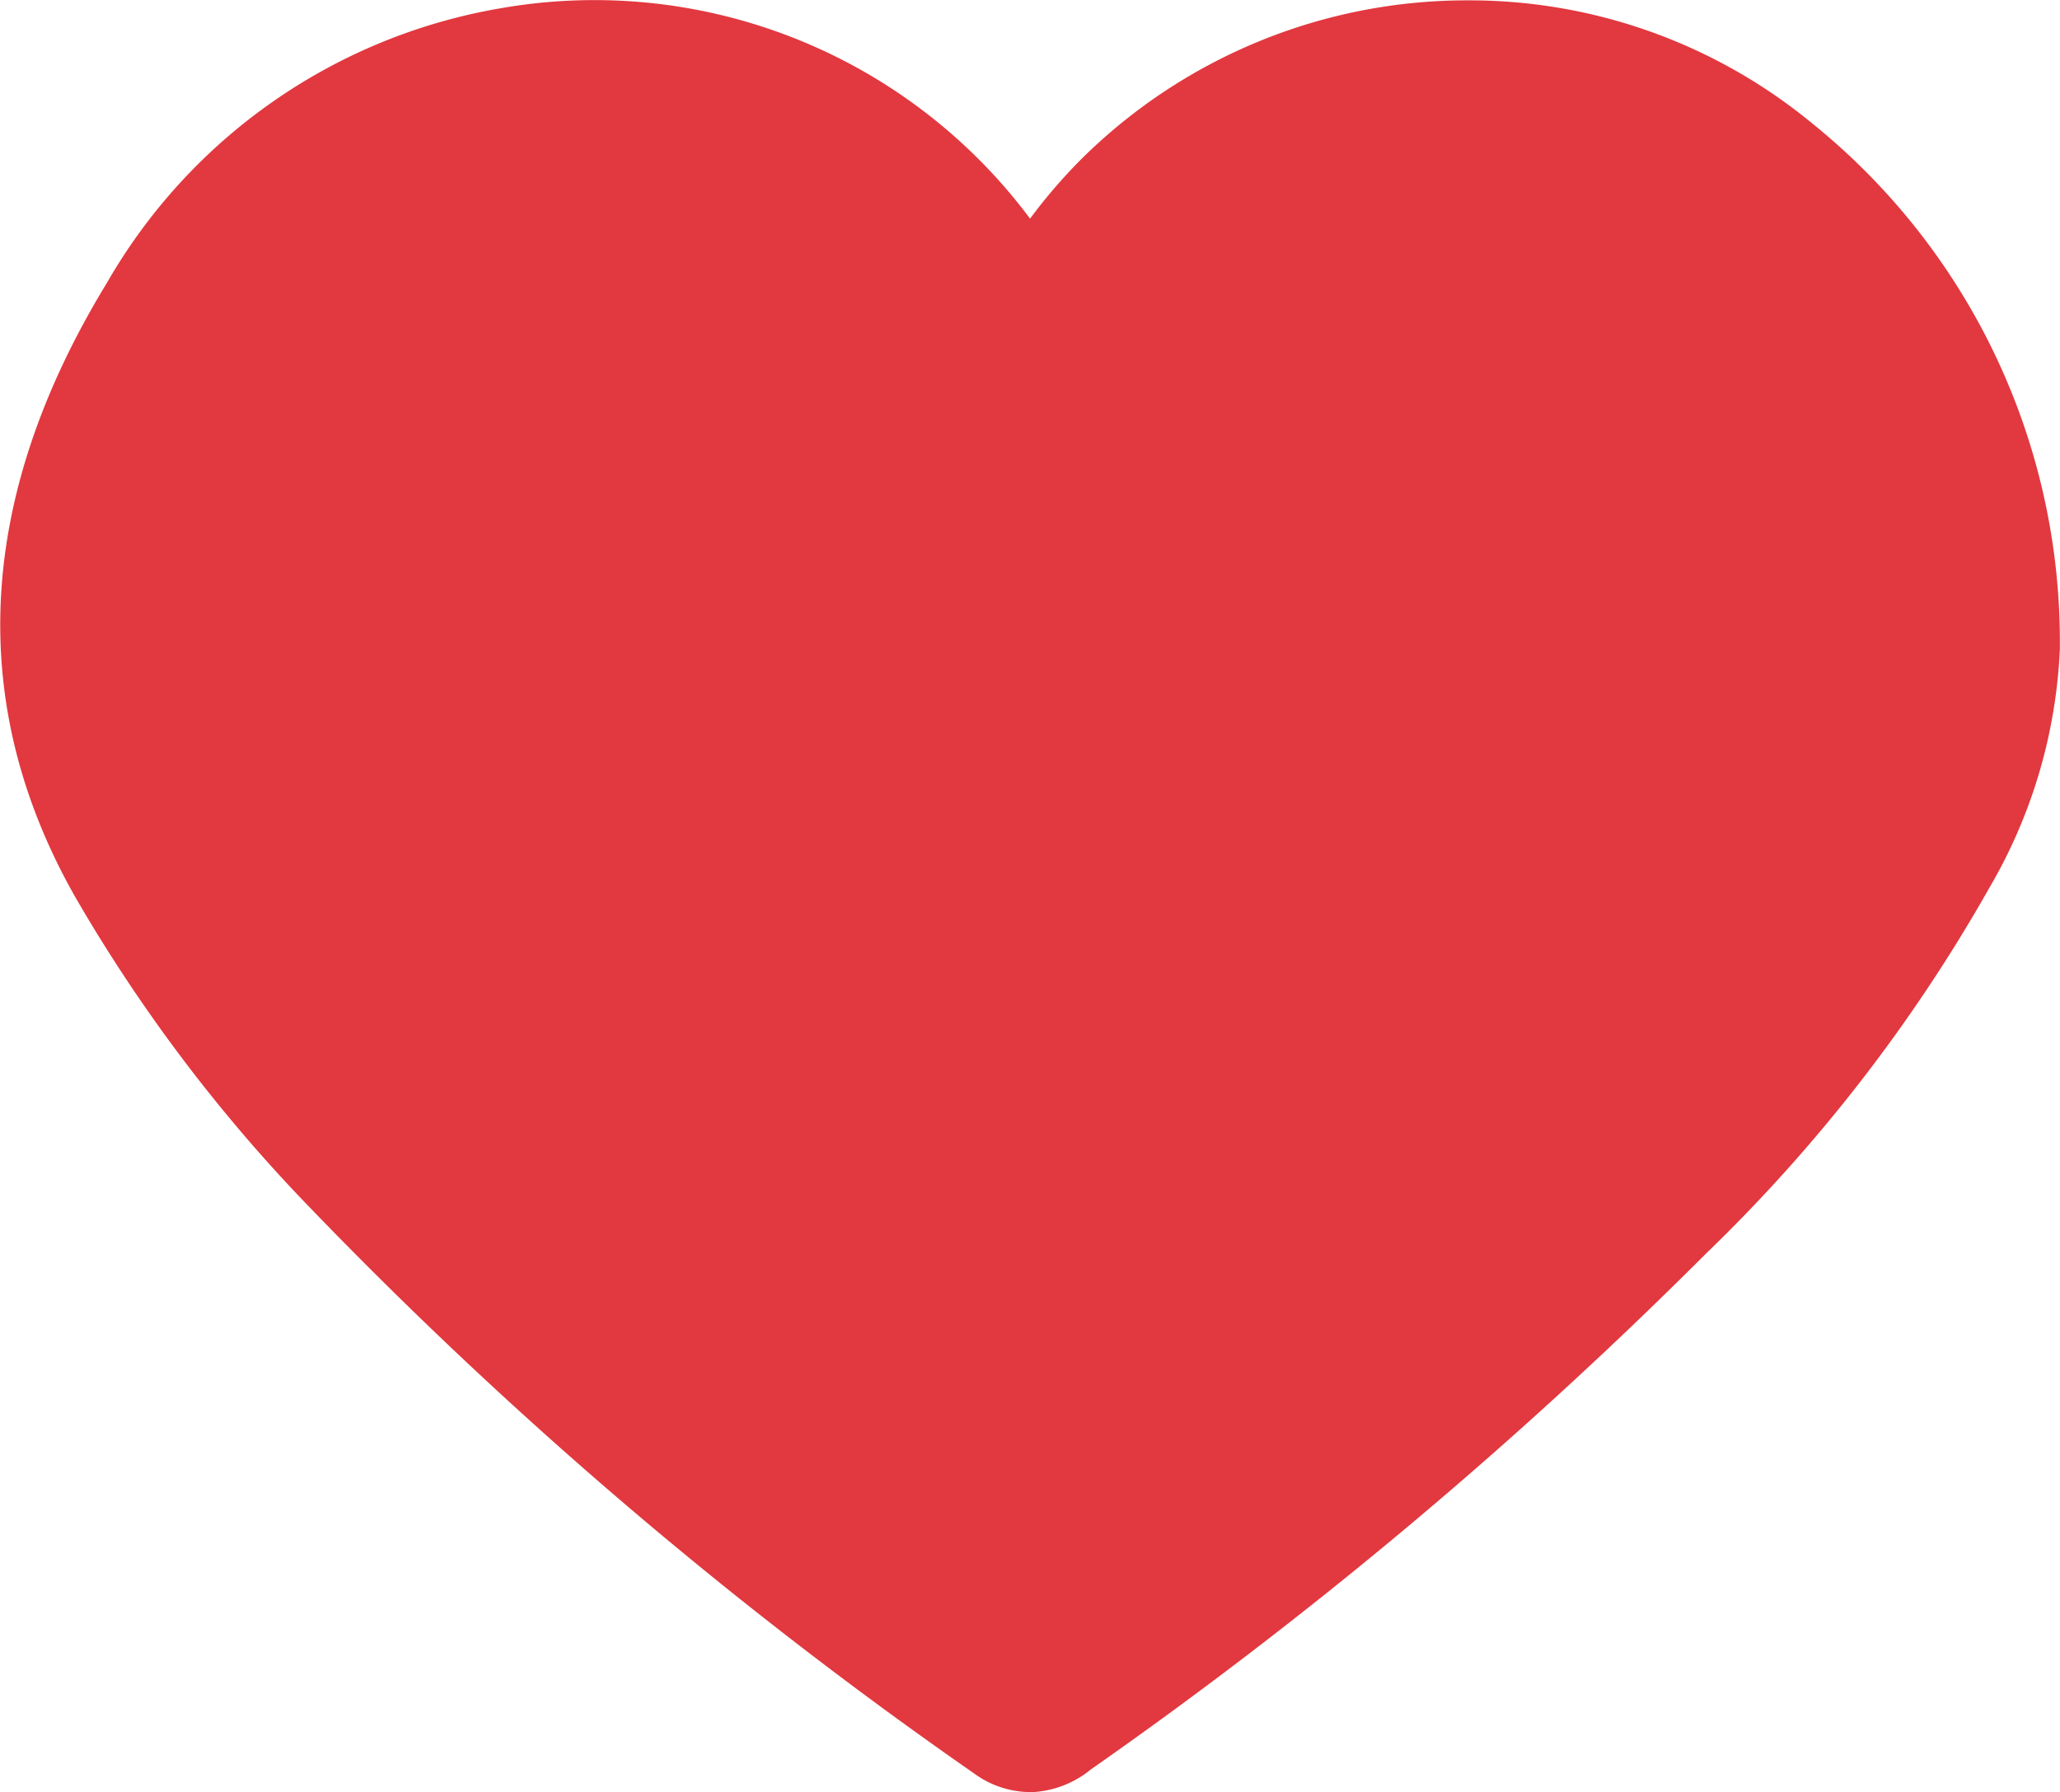 <?xml version="1.0" encoding="UTF-8"?>
<svg xmlns="http://www.w3.org/2000/svg" width="28.732" height="25" viewBox="0 0 28.732 25">
  <g transform="translate(-85.999 289.998)">
    <path d="M-263.636-1390a1.335,1.335,0,0,1-.78-.261,62.136,62.136,0,0,1-9.3-7.931,22.226,22.226,0,0,1-3.236-4.294c-1.528-2.694-1.381-5.575.439-8.561a7.855,7.855,0,0,1,5.479-3.833,7.578,7.578,0,0,1,7.4,2.932,7.505,7.505,0,0,1,.707-.823,7.636,7.636,0,0,1,5.4-2.222,7.511,7.511,0,0,1,4.782,1.7,9.282,9.282,0,0,1,3.474,7.219q0,.064,0,.128a7.207,7.207,0,0,1-.982,3.33,22.4,22.4,0,0,1-3.949,5.1,64,64,0,0,1-8.584,7.2,1.4,1.4,0,0,1-.849.318Z" transform="translate(364 1125)" fill="#e2383f"></path>
  </g>
</svg>
